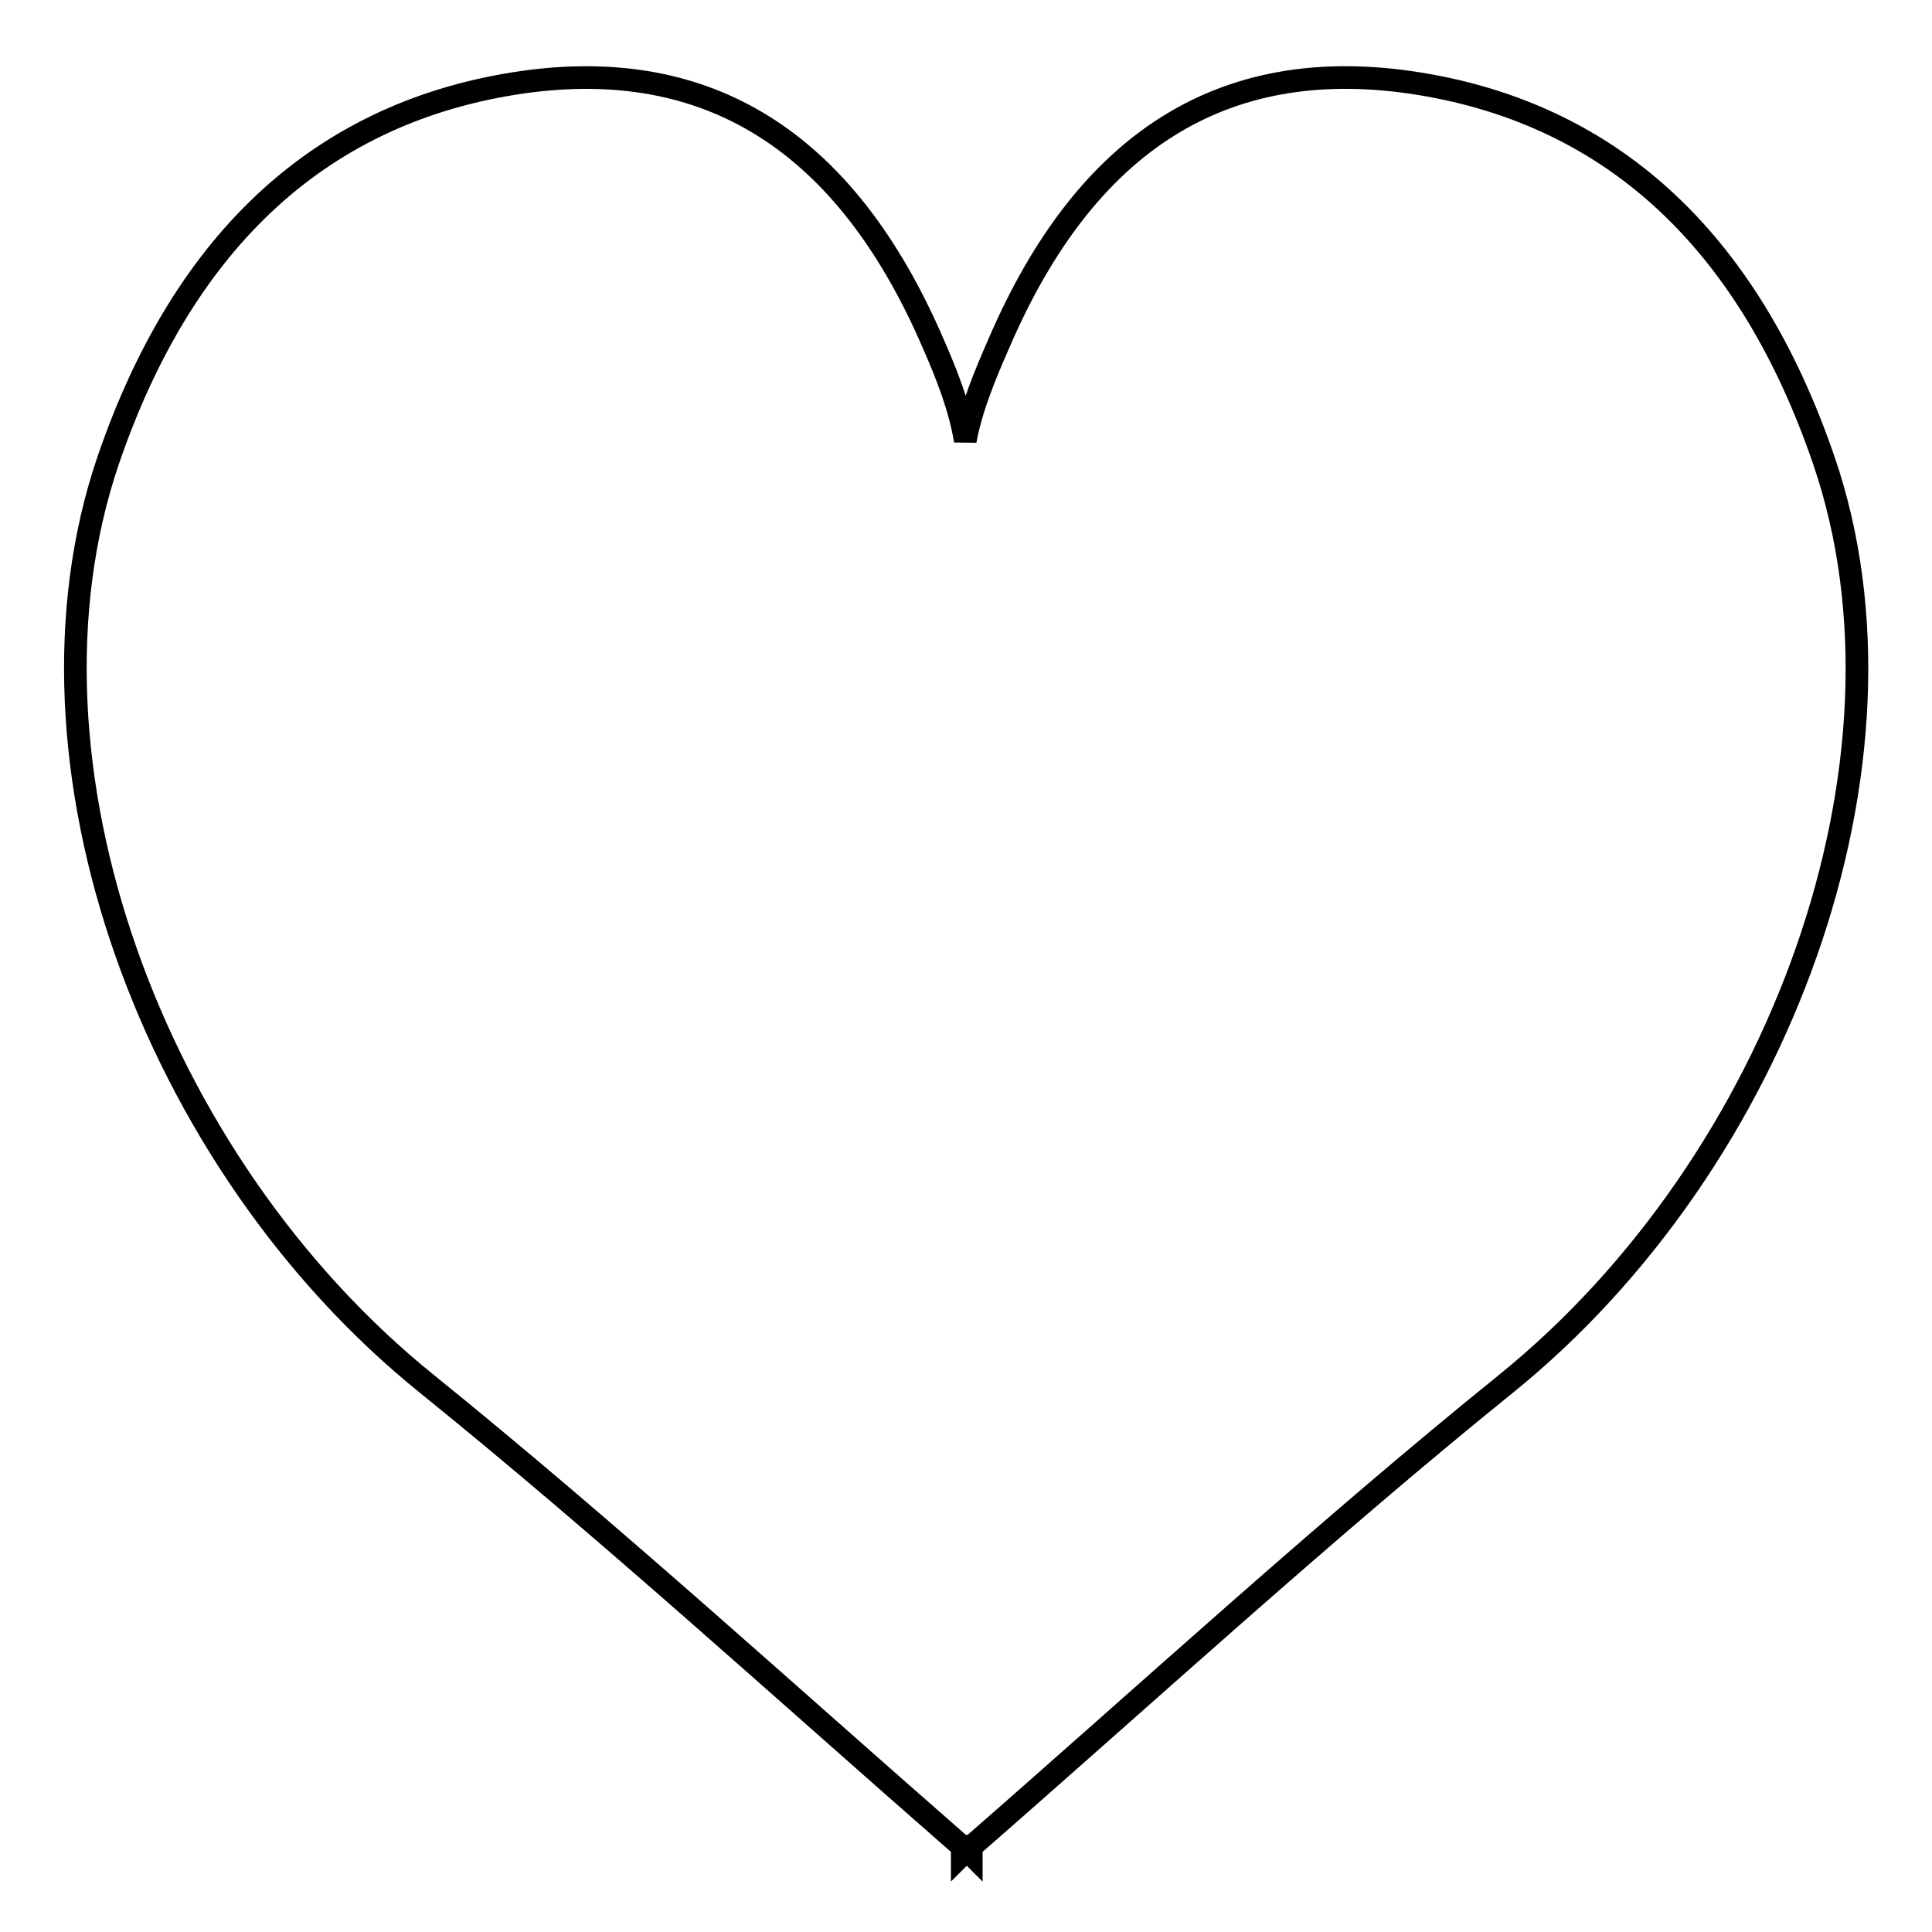 <?xml version="1.0" encoding="utf-8"?>
<!-- Svg Vector Icons : http://www.onlinewebfonts.com/icon -->
<!DOCTYPE svg PUBLIC "-//W3C//DTD SVG 1.1//EN" "http://www.w3.org/Graphics/SVG/1.1/DTD/svg11.dtd">
<svg version="1.1" xmlns="http://www.w3.org/2000/svg" xmlns:xlink="http://www.w3.org/1999/xlink" x="0px" y="0px" viewBox="0 0 256 256" enable-background="new 0 0 256 256" xml:space="preserve">
<g><g><path stroke-width="3" fill-opacity="0" stroke="#000000"  d="M132.4,45.4c11.6-26.9,29.8-38,54.4-34.5c26.3,3.8,44.8,20.6,54.9,50.2c13.6,39.8-5.8,92.9-42.2,122.3c-24,19.4-47.1,40.6-70.8,61.3c0,0.3,0,0.6,0,1c-0.2-0.2-0.4-0.3-0.6-0.5c-0.2,0.2-0.4,0.3-0.6,0.5c0-0.3,0-0.6,0-1c-23.8-20.8-46.9-41.9-70.9-61.3C20.1,154,0.8,100.9,14.3,61.1c10.1-29.6,28.6-46.4,54.9-50.2c24.6-3.5,42.8,7.7,54.4,34.5c1.8,4.1,3.6,8.6,4.3,13C128.7,54,130.6,49.5,132.4,45.4z"/></g></g>
</svg>